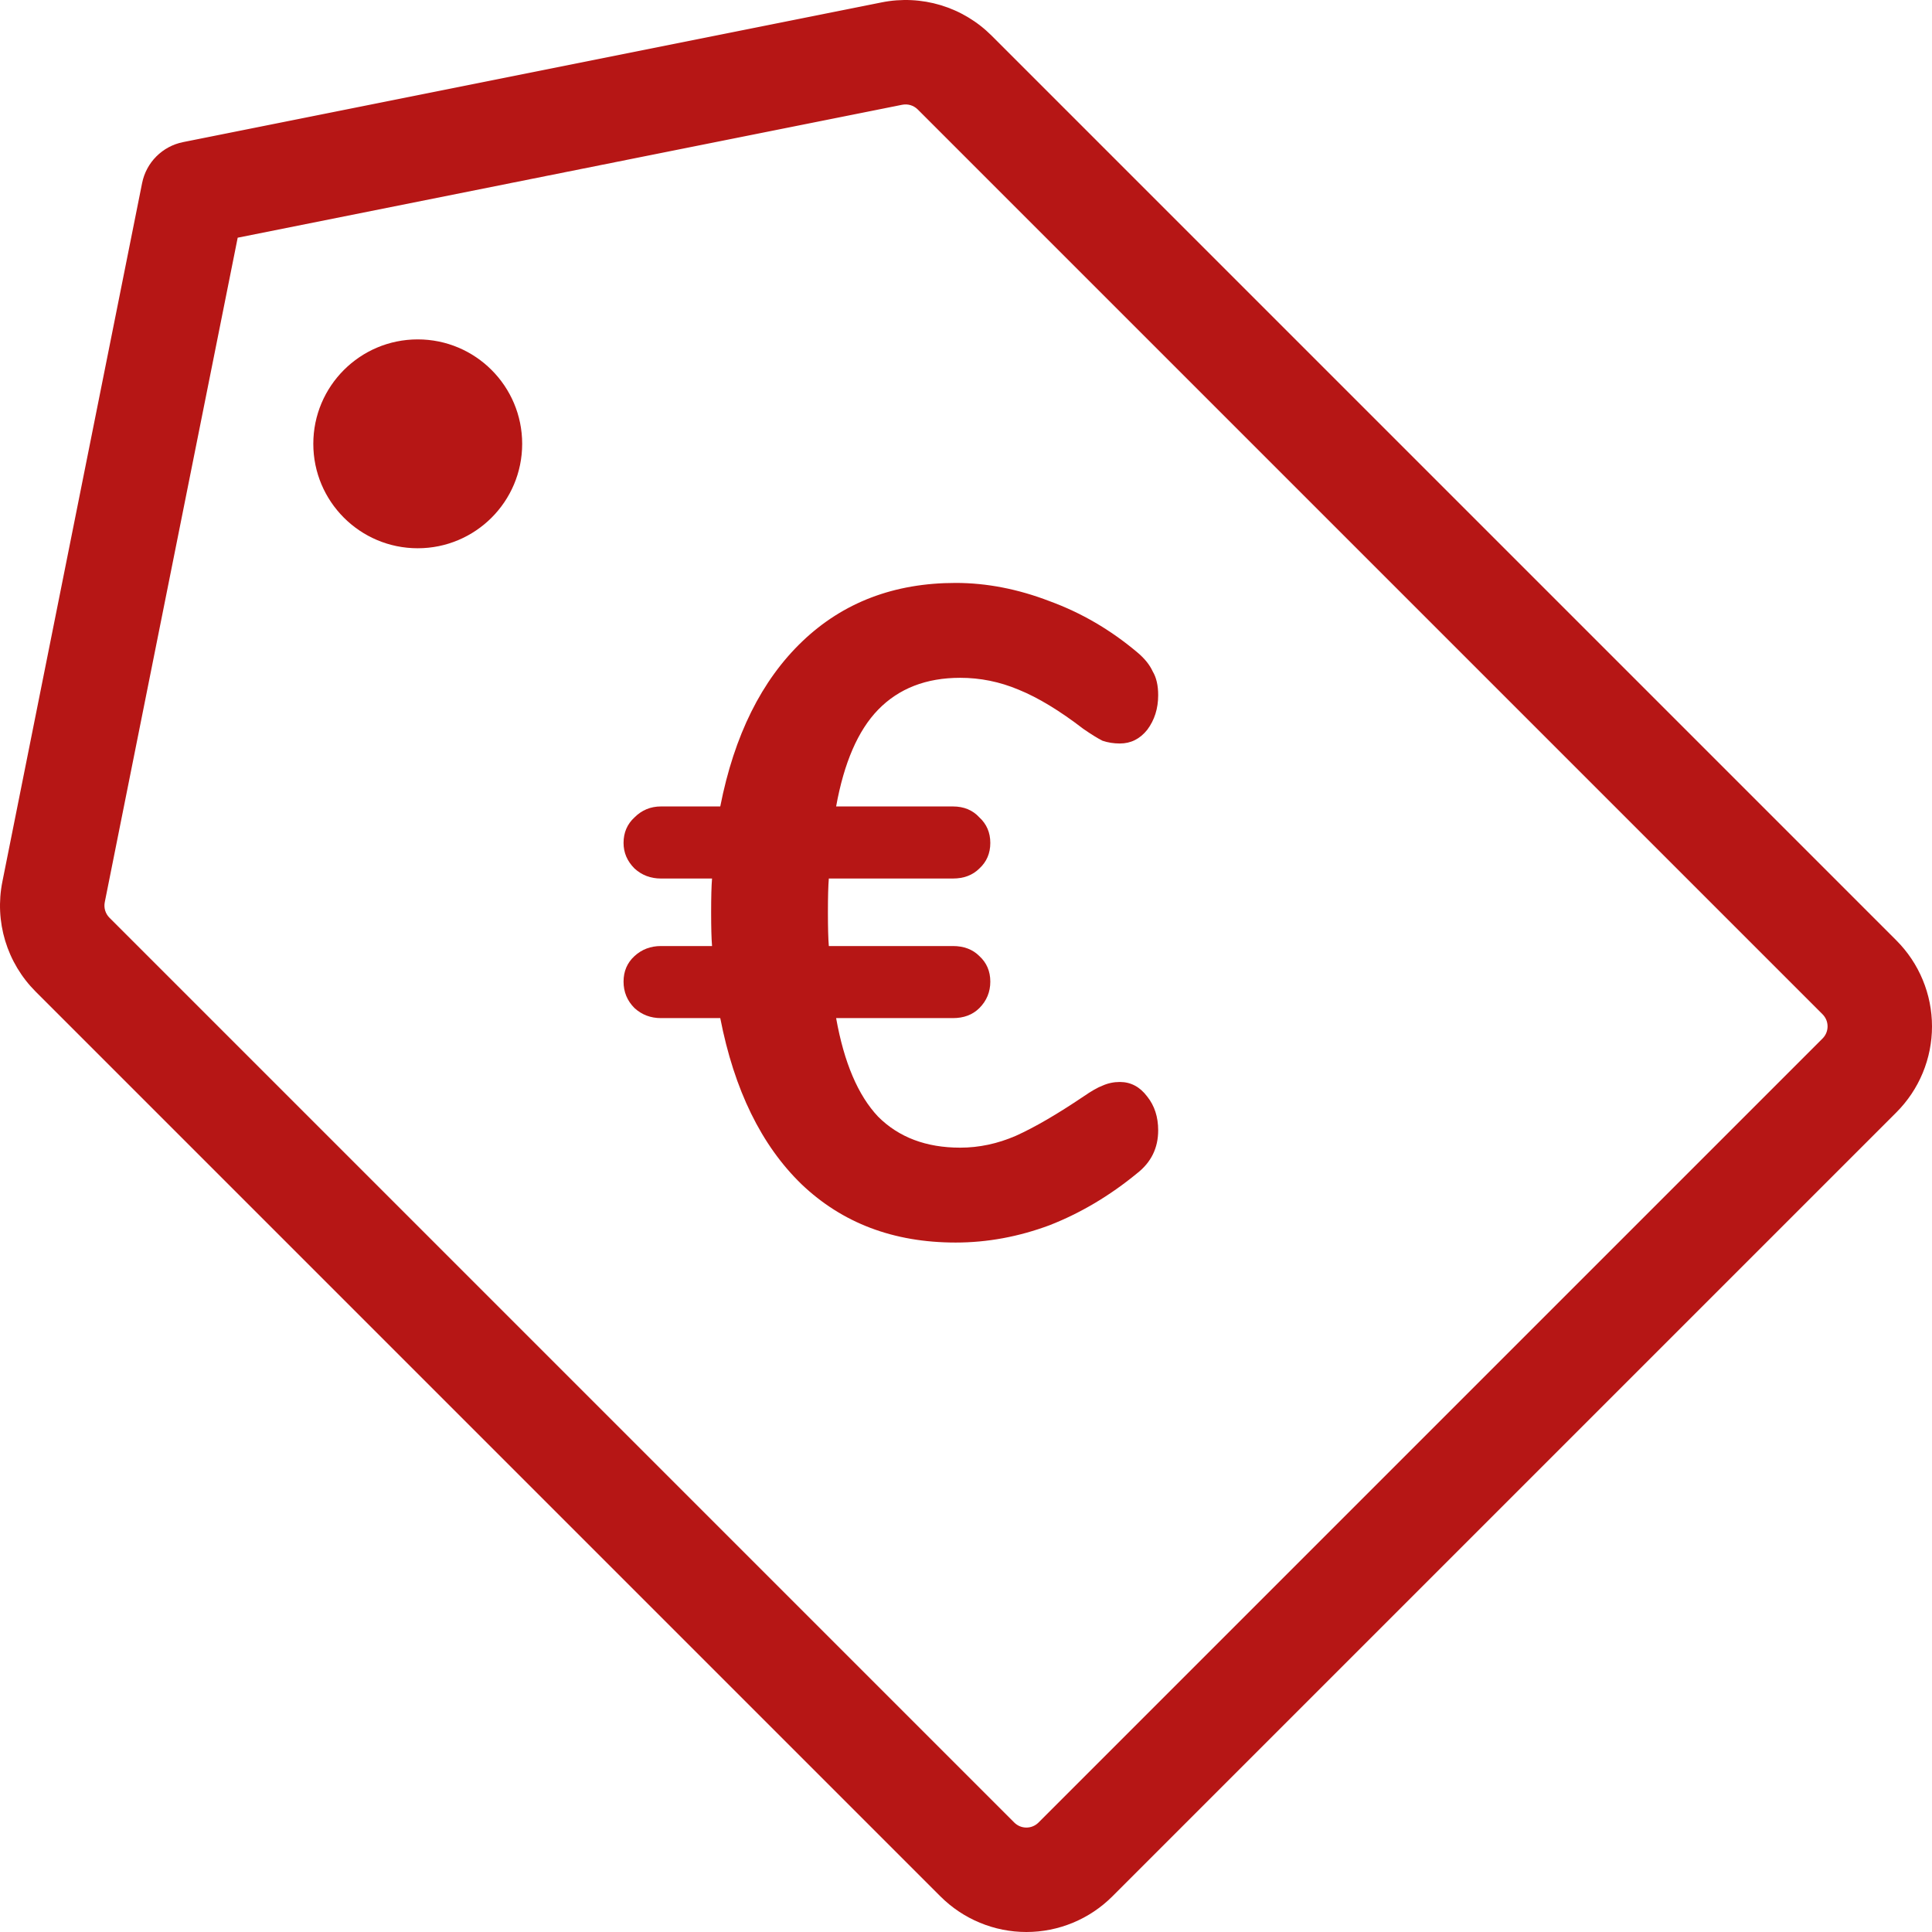 <svg width="72" height="72" viewBox="0 0 72 72" fill="none" xmlns="http://www.w3.org/2000/svg">
<path fill-rule="evenodd" clip-rule="evenodd" d="M32.861 0.088C33.592 -0.058 34.348 -0.022 35.062 0.194C35.775 0.41 36.424 0.799 36.952 1.326L70.674 35.048C71.094 35.469 71.428 35.968 71.655 36.518C71.883 37.067 72 37.656 72 38.251C72 38.845 71.883 39.434 71.655 39.984C71.428 40.533 71.094 41.032 70.674 41.453L41.453 70.674C41.032 71.094 40.533 71.428 39.984 71.655C39.434 71.883 38.845 72 38.251 72C37.656 72 37.067 71.883 36.518 71.655C35.968 71.428 35.469 71.094 35.048 70.674L1.326 36.952C0.799 36.424 0.41 35.775 0.194 35.062C-0.022 34.348 -0.058 33.592 0.088 32.861L5.296 6.822C5.45 6.052 6.052 5.45 6.822 5.296L32.861 0.088ZM33.934 3.919C33.834 3.889 33.727 3.884 33.624 3.904L8.858 8.858L3.904 33.624C3.884 33.727 3.889 33.834 3.919 33.934C3.95 34.034 4.004 34.125 4.078 34.2L37.8 67.922C37.86 67.981 37.93 68.028 38.007 68.06C38.084 68.092 38.167 68.108 38.251 68.108C38.334 68.108 38.417 68.092 38.494 68.06C38.572 68.028 38.642 67.981 38.701 67.922L67.922 38.701C67.981 38.642 68.028 38.572 68.06 38.494C68.092 38.417 68.108 38.334 68.108 38.251C68.108 38.167 68.092 38.084 68.06 38.007C68.028 37.93 67.981 37.86 67.922 37.8L34.2 4.078C34.125 4.004 34.034 3.95 33.934 3.919Z" fill="#B61615"/>
<path d="M15.568 20.432C17.717 20.432 19.46 18.69 19.46 16.54C19.46 14.391 17.717 12.648 15.568 12.648C13.418 12.648 11.676 14.391 11.676 16.54C11.676 18.69 13.418 20.432 15.568 20.432Z" fill="#B61615"/>
<path d="M41.734 40.322C42.142 40.322 42.482 40.503 42.754 40.866C43.026 41.206 43.162 41.625 43.162 42.124C43.162 42.781 42.901 43.314 42.38 43.722C41.36 44.561 40.272 45.207 39.116 45.66C37.96 46.091 36.793 46.306 35.614 46.306C33.302 46.306 31.387 45.581 29.868 44.13C28.372 42.679 27.363 40.617 26.842 37.942H24.632C24.247 37.942 23.918 37.817 23.646 37.568C23.374 37.296 23.238 36.967 23.238 36.582C23.238 36.197 23.374 35.879 23.646 35.63C23.918 35.381 24.247 35.256 24.632 35.256H26.536C26.513 34.984 26.502 34.565 26.502 33.998C26.502 33.431 26.513 33.012 26.536 32.74H24.632C24.247 32.74 23.918 32.615 23.646 32.366C23.374 32.094 23.238 31.777 23.238 31.414C23.238 31.029 23.374 30.711 23.646 30.462C23.918 30.19 24.247 30.054 24.632 30.054H26.842C27.363 27.402 28.383 25.351 29.902 23.9C31.421 22.449 33.325 21.724 35.614 21.724C36.77 21.724 37.937 21.951 39.116 22.404C40.295 22.835 41.383 23.469 42.38 24.308C42.652 24.535 42.845 24.773 42.958 25.022C43.094 25.249 43.162 25.543 43.162 25.906C43.162 26.405 43.026 26.835 42.754 27.198C42.482 27.538 42.142 27.708 41.734 27.708C41.507 27.708 41.292 27.674 41.088 27.606C40.907 27.515 40.669 27.368 40.374 27.164C39.49 26.484 38.685 25.997 37.96 25.702C37.257 25.407 36.532 25.26 35.784 25.26C34.515 25.26 33.495 25.657 32.724 26.45C31.976 27.221 31.455 28.422 31.16 30.054H35.512C35.92 30.054 36.249 30.19 36.498 30.462C36.77 30.711 36.906 31.029 36.906 31.414C36.906 31.799 36.77 32.117 36.498 32.366C36.249 32.615 35.92 32.74 35.512 32.74H30.888C30.865 33.012 30.854 33.431 30.854 33.998C30.854 34.565 30.865 34.984 30.888 35.256H35.512C35.92 35.256 36.249 35.381 36.498 35.63C36.77 35.879 36.906 36.197 36.906 36.582C36.906 36.967 36.77 37.296 36.498 37.568C36.249 37.817 35.92 37.942 35.512 37.942H31.16C31.455 39.597 31.976 40.821 32.724 41.614C33.495 42.385 34.515 42.77 35.784 42.77C36.487 42.77 37.178 42.623 37.858 42.328C38.561 42.011 39.399 41.523 40.374 40.866C40.669 40.662 40.907 40.526 41.088 40.458C41.292 40.367 41.507 40.322 41.734 40.322Z" fill="#B61615"/>
</svg>
